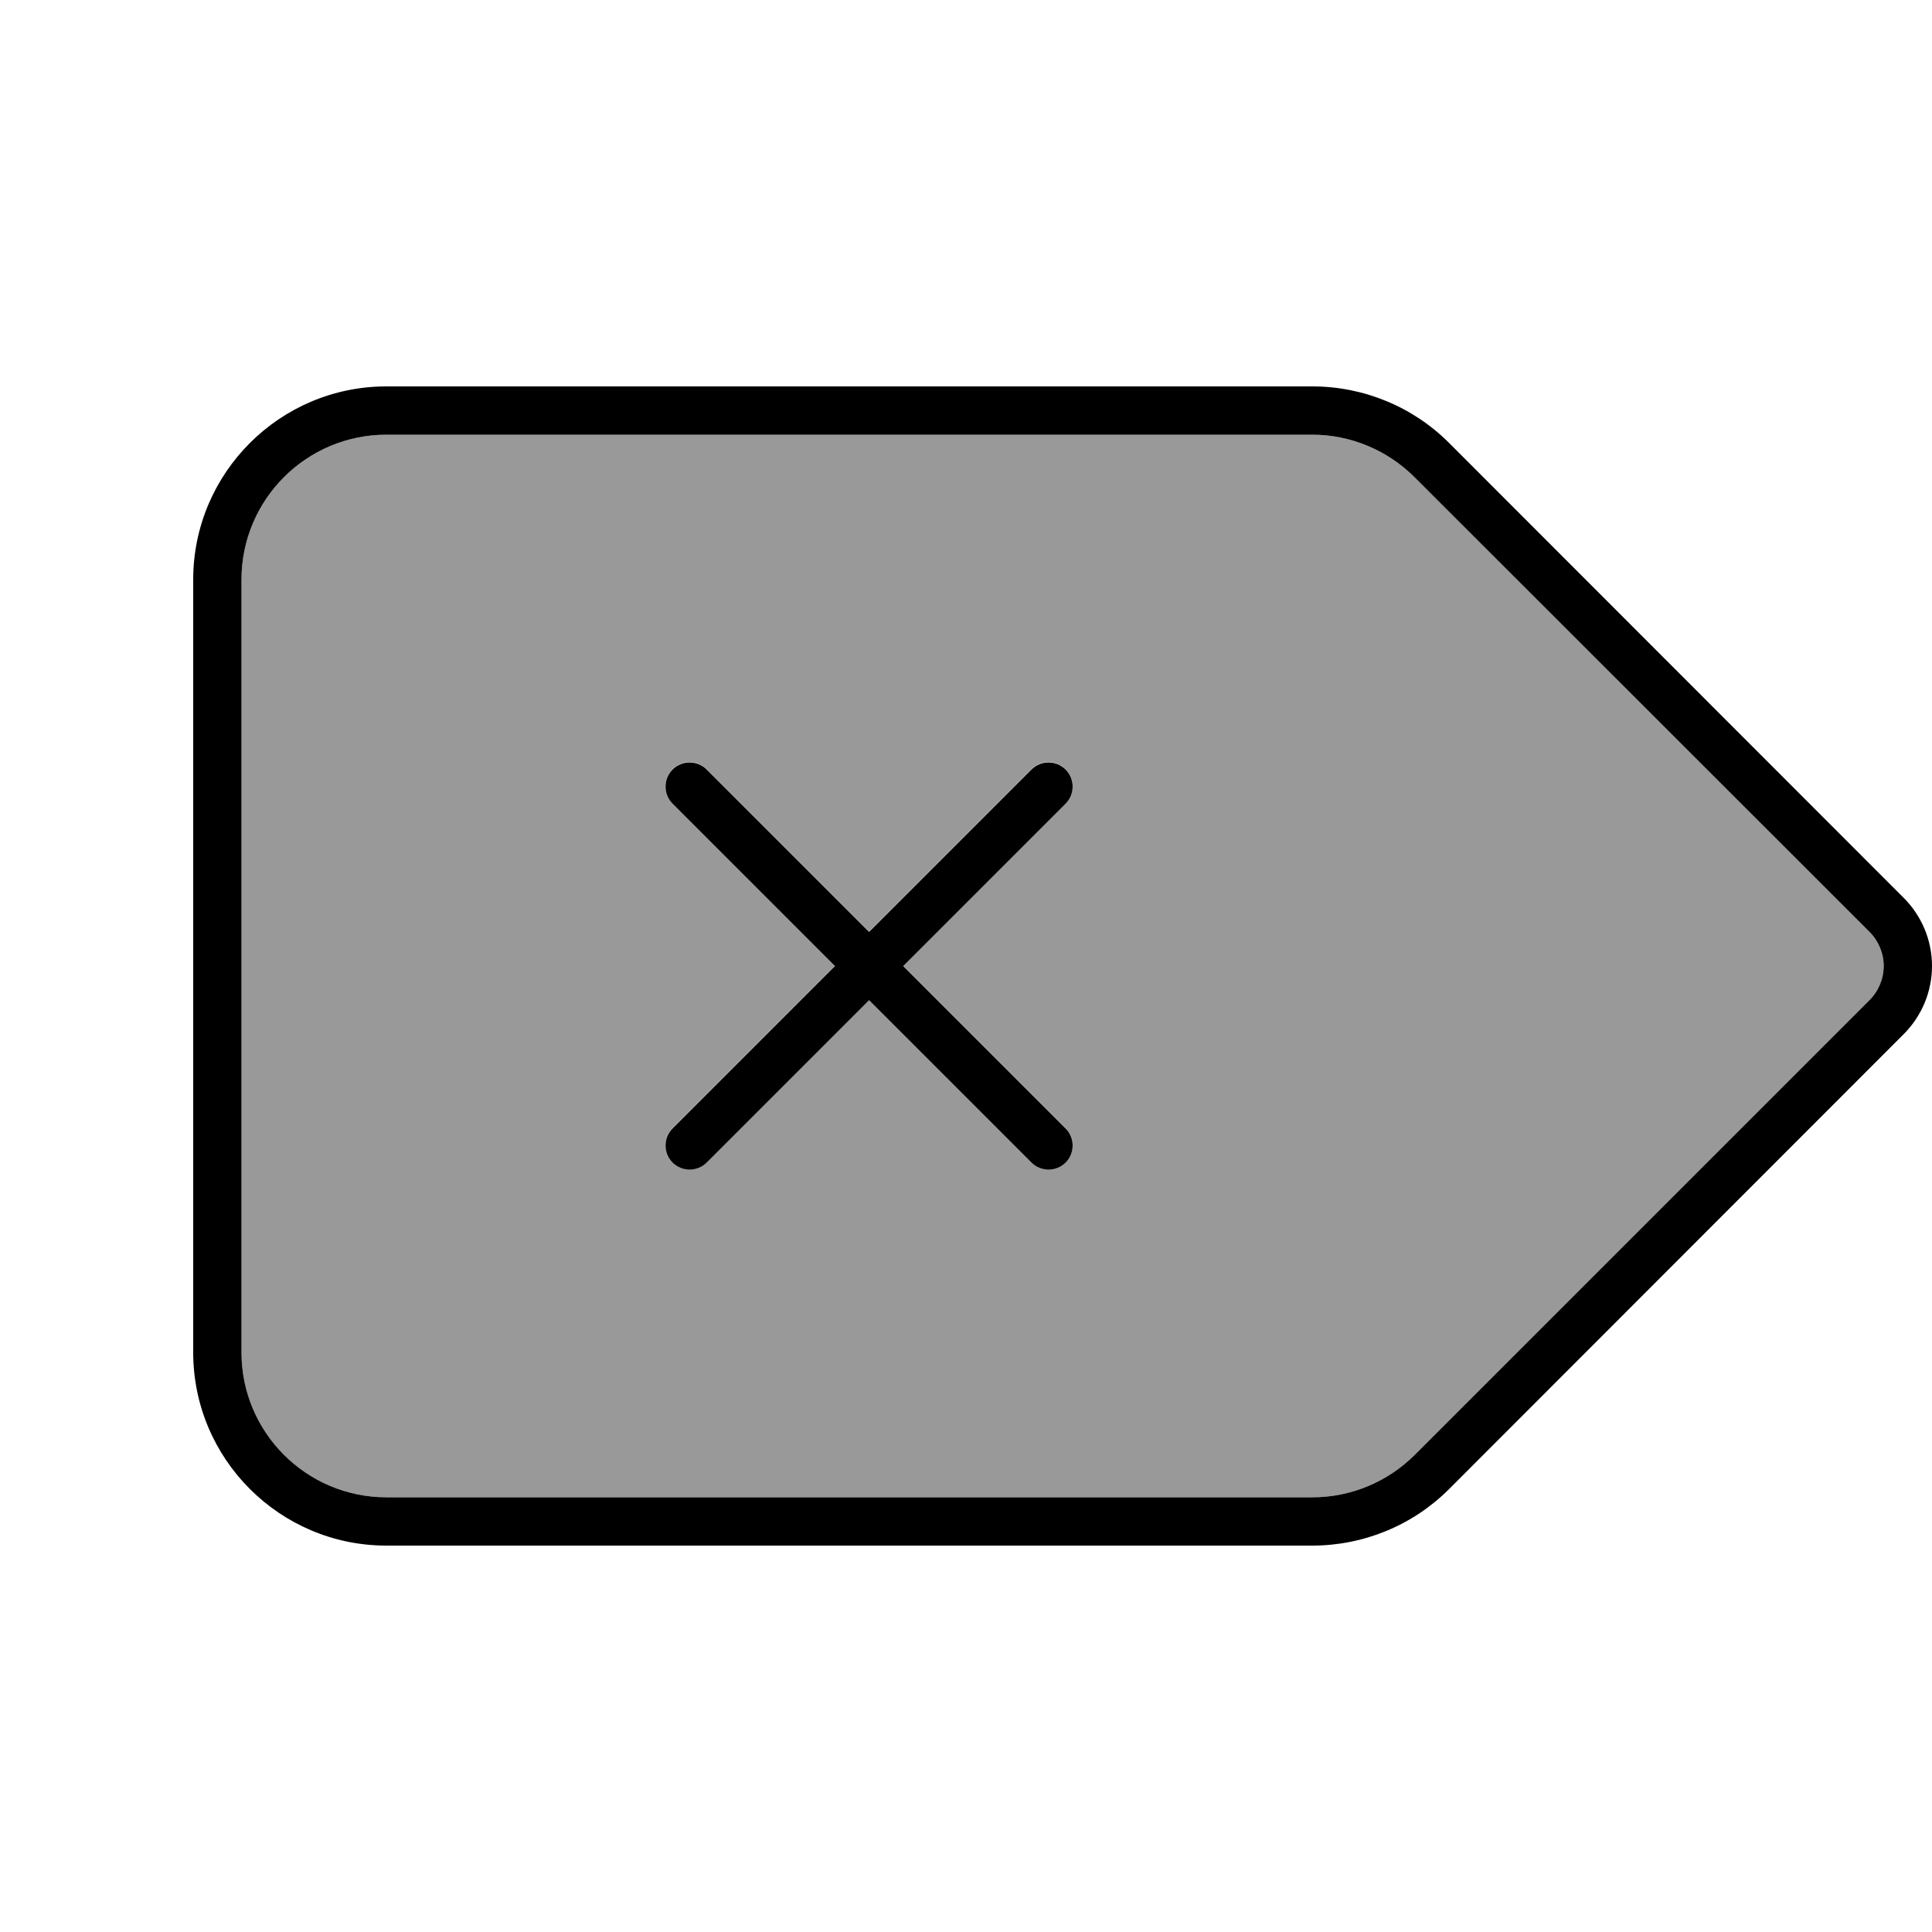 <svg xmlns="http://www.w3.org/2000/svg" viewBox="0 0 640 640"><!--! Font Awesome Pro 7.1.0 by @fontawesome - https://fontawesome.com License - https://fontawesome.com/license (Commercial License) Copyright 2025 Fonticons, Inc. --><path opacity=".4" fill="currentColor" d="M80 192C80 165.5 101.5 144 128 144L434.7 144C447.4 144 459.6 149.1 468.6 158.1L619.3 308.7C622.3 311.7 624 315.8 624 320C624 324.2 622.3 328.3 619.3 331.3L468.7 481.9C459.7 490.9 447.5 496 434.8 496L128 496C101.5 496 80 474.5 80 448L80 192zM222.8 254.8C219.7 257.9 219.7 263 222.8 266.1L276.6 319.9L222.8 373.7C219.7 376.8 219.7 381.9 222.8 385C225.9 388.1 231 388.1 234.1 385L287.9 331.2L341.7 385C344.8 388.1 349.9 388.1 353 385C356.1 381.9 356.1 376.8 353 373.7L299.2 319.9L353 266.1C356.1 263 356.1 257.9 353 254.8C349.9 251.7 344.8 251.7 341.7 254.8L287.9 308.6L234.1 254.8C231 251.7 225.9 251.7 222.8 254.8z"/><path fill="currentColor" d="M80 192C80 165.5 101.5 144 128 144L434.7 144C447.4 144 459.6 149.1 468.6 158.1L619.3 308.7C622.3 311.7 624 315.8 624 320C624 324.2 622.3 328.3 619.3 331.3L468.7 481.9C459.7 490.9 447.5 496 434.8 496L128 496C101.5 496 80 474.5 80 448L80 192zM630.6 297.4L480 146.7C468 134.7 451.7 128 434.7 128L128 128C92.7 128 64 156.7 64 192L64 448C64 483.3 92.7 512 128 512L434.7 512C451.7 512 468 505.3 480 493.3L630.6 342.6C636.6 336.6 640 328.5 640 320C640 311.5 636.6 303.4 630.6 297.4zM222.8 373.8C219.7 376.9 219.7 382 222.8 385.1C225.9 388.2 231 388.2 234.1 385.1L287.9 331.3L341.7 385.1C344.8 388.2 349.9 388.2 353 385.1C356.1 382 356.1 376.9 353 373.8L299.2 320L353 266.2C356.1 263.1 356.1 258 353 254.9C349.9 251.8 344.8 251.8 341.7 254.9L287.9 308.7L234.1 254.9C231 251.8 225.9 251.8 222.8 254.9C219.7 258 219.7 263.1 222.8 266.2L276.6 320L222.8 373.8z"/></svg>